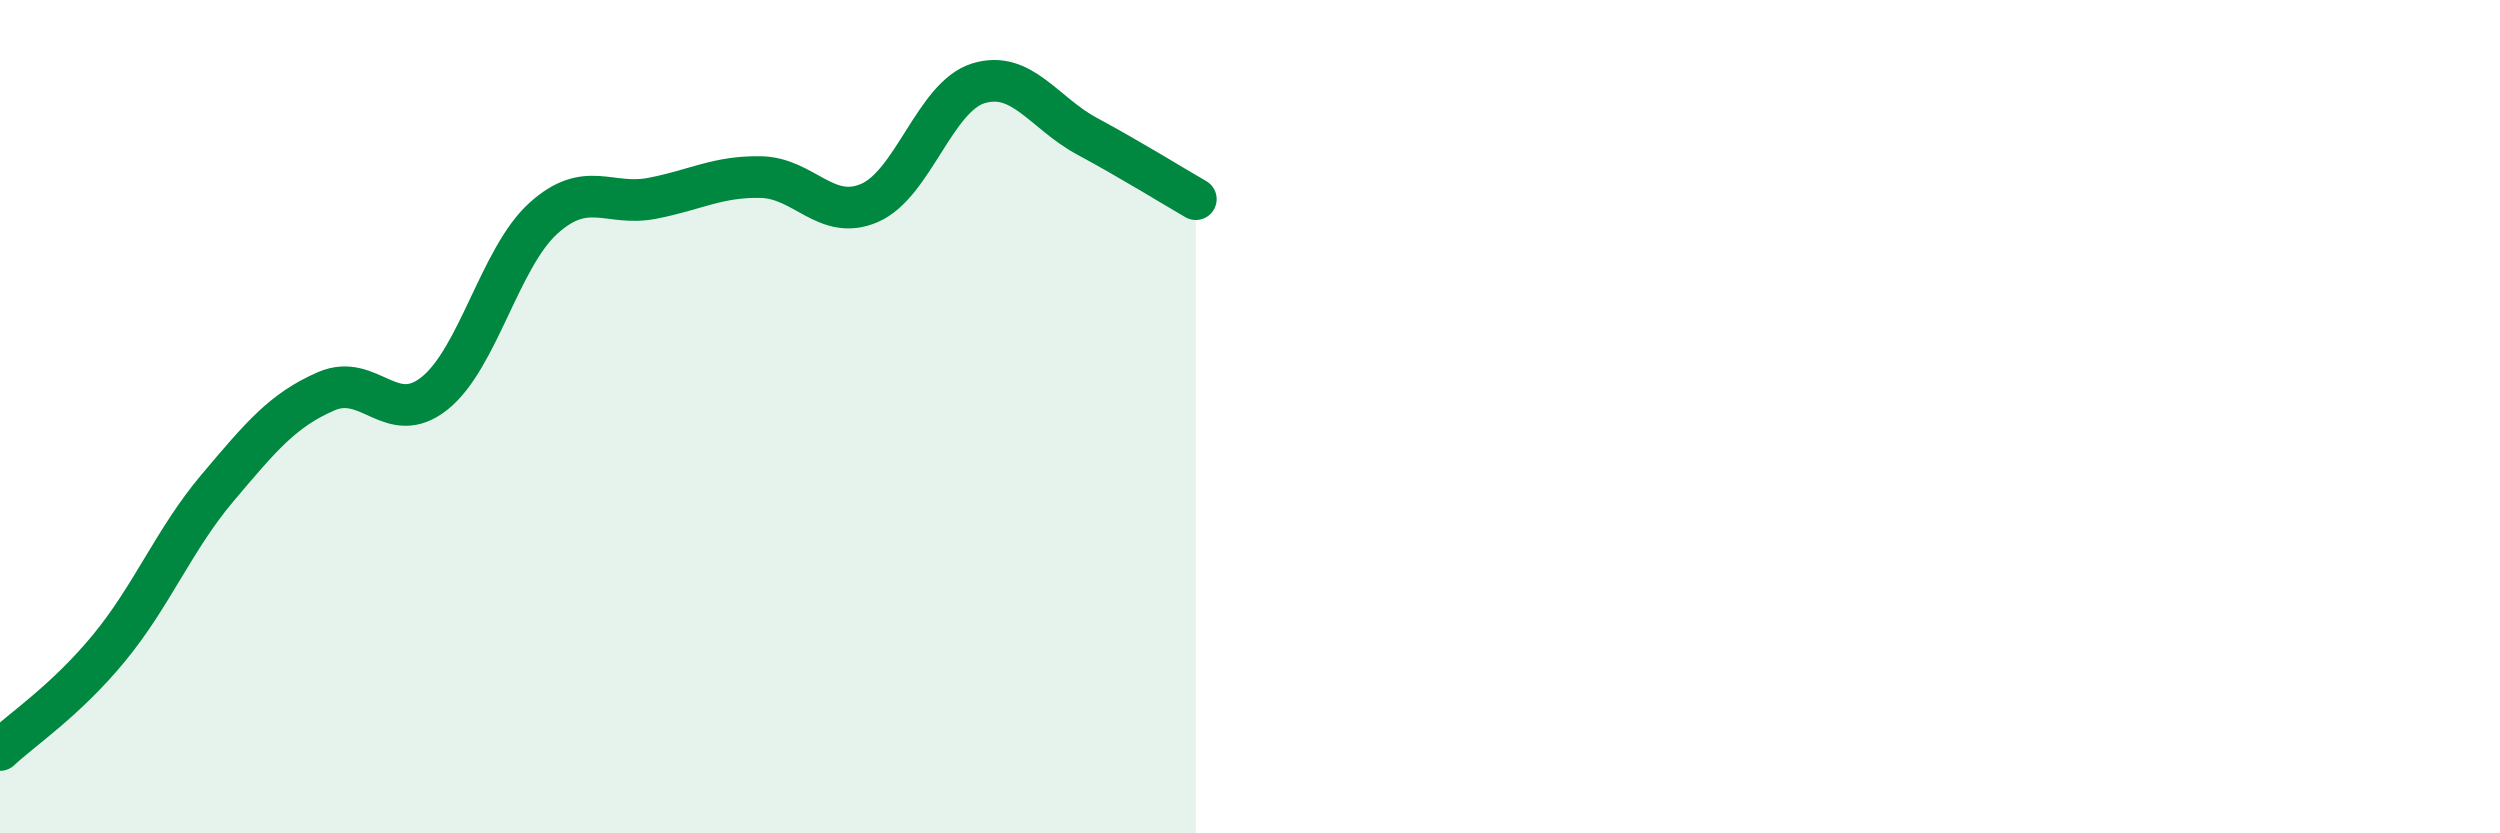 
    <svg width="60" height="20" viewBox="0 0 60 20" xmlns="http://www.w3.org/2000/svg">
      <path
        d="M 0,18 C 0.52,17.51 1.57,16.82 2.61,15.56 C 3.65,14.3 4.18,12.94 5.22,11.71 C 6.26,10.48 6.79,9.84 7.83,9.39 C 8.87,8.94 9.39,10.27 10.43,9.44 C 11.47,8.61 12,6.18 13.04,5.24 C 14.08,4.3 14.61,4.96 15.65,4.76 C 16.69,4.56 17.22,4.23 18.26,4.25 C 19.3,4.27 19.83,5.32 20.87,4.87 C 21.91,4.42 22.44,2.32 23.48,2 C 24.52,1.68 25.05,2.71 26.09,3.27 C 27.13,3.83 28.18,4.48 28.7,4.78L28.7 20L0 20Z"
        fill="#008740"
        opacity="0.1"
        stroke-linecap="round"
        stroke-linejoin="round"
      />
      <path
        d="M 0,18 C 0.52,17.51 1.57,16.82 2.61,15.56 C 3.65,14.3 4.18,12.94 5.22,11.71 C 6.26,10.48 6.79,9.84 7.83,9.39 C 8.87,8.94 9.39,10.27 10.43,9.44 C 11.47,8.61 12,6.18 13.04,5.24 C 14.08,4.3 14.61,4.96 15.65,4.76 C 16.69,4.56 17.22,4.23 18.26,4.25 C 19.3,4.27 19.83,5.32 20.87,4.87 C 21.91,4.42 22.44,2.32 23.48,2 C 24.52,1.68 25.05,2.71 26.09,3.27 C 27.13,3.83 28.18,4.48 28.7,4.78"
        stroke="#008740"
        stroke-width="1"
        fill="none"
        stroke-linecap="round"
        stroke-linejoin="round"
      />
    </svg>
  